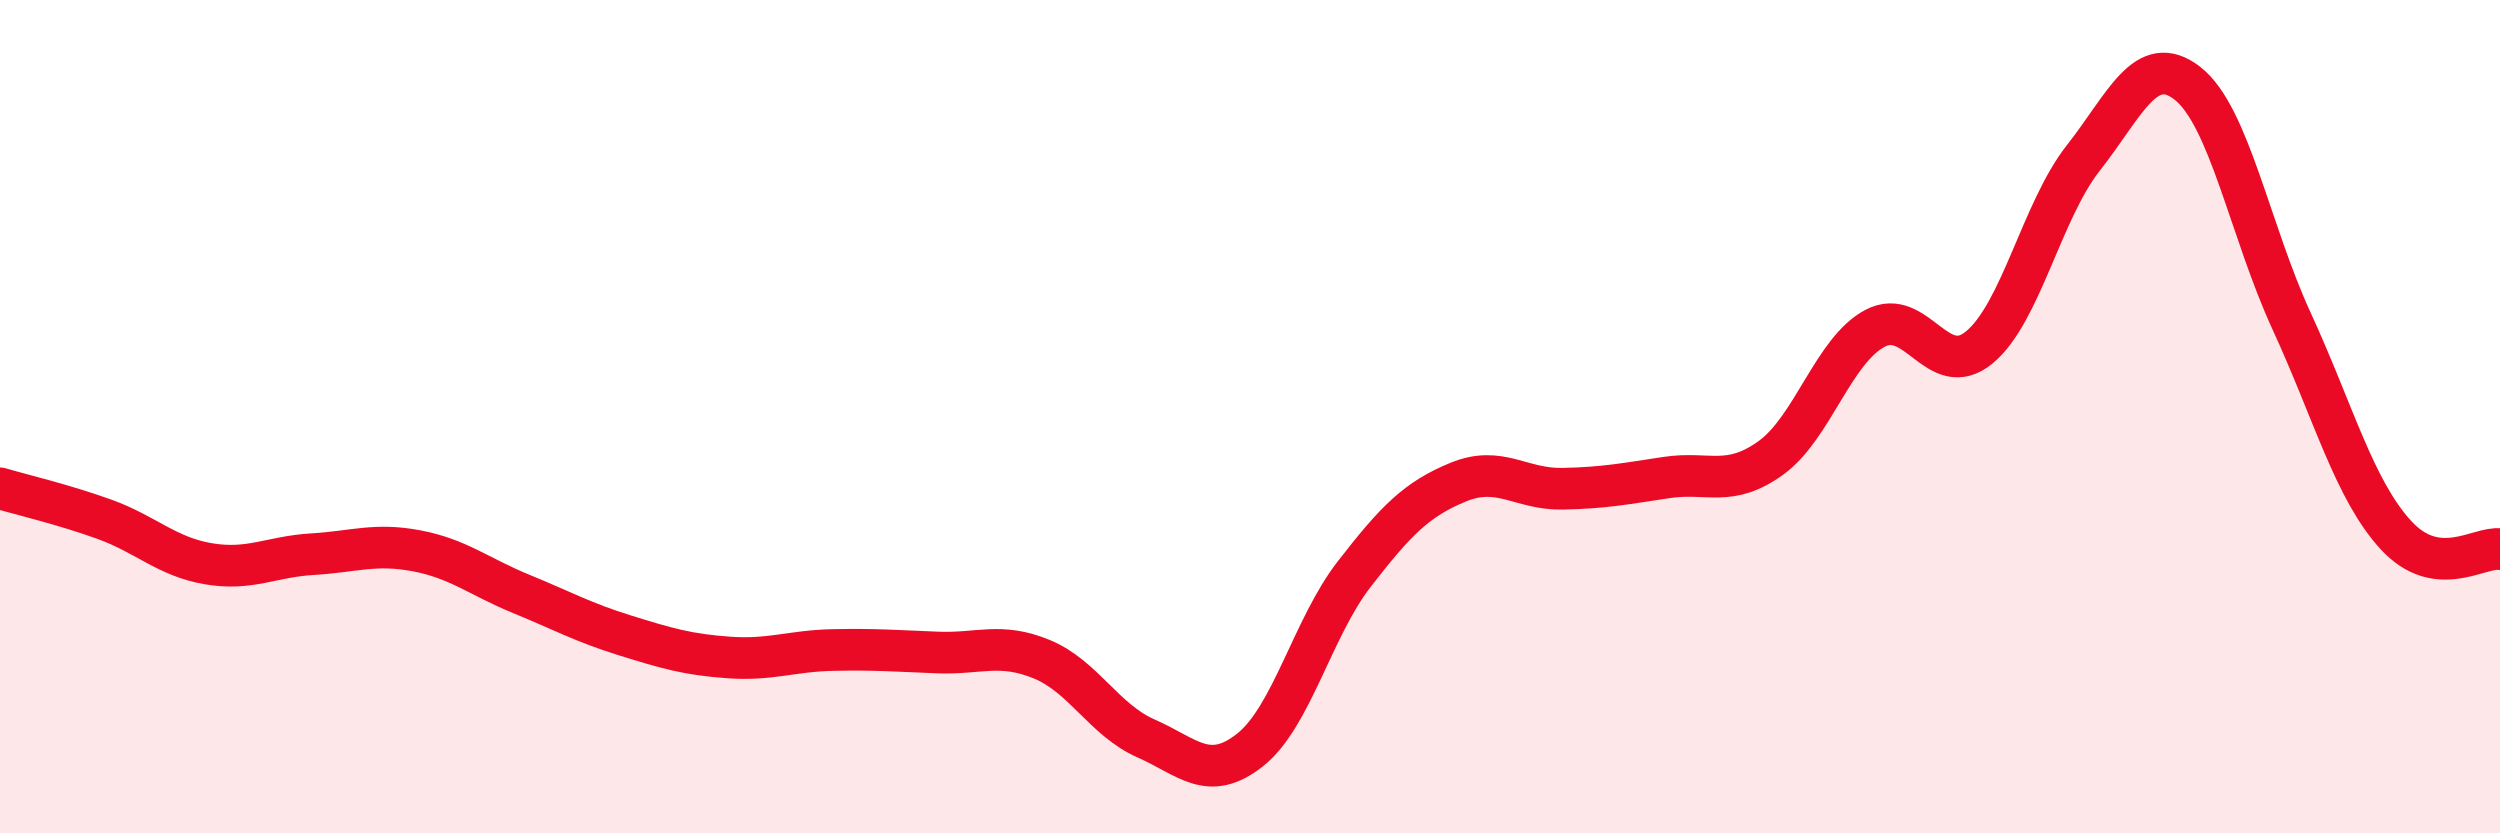 
    <svg width="60" height="20" viewBox="0 0 60 20" xmlns="http://www.w3.org/2000/svg">
      <path
        d="M 0,11.72 C 0.5,11.87 1.5,12.1 2.5,12.46 C 3.5,12.82 4,13.36 5,13.53 C 6,13.7 6.5,13.36 7.5,13.3 C 8.5,13.24 9,13.03 10,13.22 C 11,13.41 11.5,13.84 12.5,14.25 C 13.5,14.66 14,14.94 15,15.25 C 16,15.56 16.5,15.71 17.5,15.78 C 18.5,15.85 19,15.62 20,15.6 C 21,15.58 21.5,15.62 22.5,15.66 C 23.5,15.7 24,15.41 25,15.82 C 26,16.23 26.5,17.28 27.5,17.72 C 28.5,18.16 29,18.79 30,18 C 31,17.21 31.5,15.07 32.5,13.78 C 33.5,12.49 34,11.98 35,11.57 C 36,11.16 36.5,11.75 37.5,11.73 C 38.5,11.71 39,11.61 40,11.46 C 41,11.31 41.5,11.71 42.5,10.99 C 43.5,10.27 44,8.41 45,7.88 C 46,7.35 46.5,9.16 47.5,8.34 C 48.5,7.52 49,5.06 50,3.79 C 51,2.52 51.5,1.22 52.5,2 C 53.5,2.78 54,5.54 55,7.71 C 56,9.88 56.5,11.75 57.5,12.84 C 58.5,13.93 59.5,13.11 60,13.18L60 20L0 20Z"
        fill="#EB0A25"
        opacity="0.1"
        stroke-linecap="round"
        stroke-linejoin="round"
      />
      <path
        d="M 0,11.72 C 0.5,11.87 1.5,12.1 2.5,12.46 C 3.5,12.82 4,13.36 5,13.53 C 6,13.7 6.5,13.36 7.5,13.3 C 8.5,13.24 9,13.03 10,13.22 C 11,13.41 11.5,13.84 12.5,14.25 C 13.5,14.66 14,14.94 15,15.25 C 16,15.56 16.5,15.71 17.5,15.78 C 18.5,15.85 19,15.62 20,15.6 C 21,15.58 21.5,15.62 22.5,15.66 C 23.5,15.7 24,15.41 25,15.82 C 26,16.23 26.5,17.28 27.5,17.72 C 28.5,18.16 29,18.79 30,18 C 31,17.21 31.5,15.07 32.5,13.78 C 33.5,12.49 34,11.98 35,11.57 C 36,11.16 36.5,11.75 37.5,11.73 C 38.5,11.71 39,11.61 40,11.46 C 41,11.31 41.5,11.71 42.5,10.99 C 43.5,10.27 44,8.41 45,7.88 C 46,7.35 46.5,9.16 47.5,8.34 C 48.5,7.52 49,5.06 50,3.79 C 51,2.52 51.5,1.22 52.5,2 C 53.5,2.78 54,5.54 55,7.71 C 56,9.88 56.5,11.75 57.5,12.84 C 58.5,13.93 59.5,13.11 60,13.18"
        stroke="#EB0A25"
        stroke-width="1"
        fill="none"
        stroke-linecap="round"
        stroke-linejoin="round"
      />
    </svg>
  